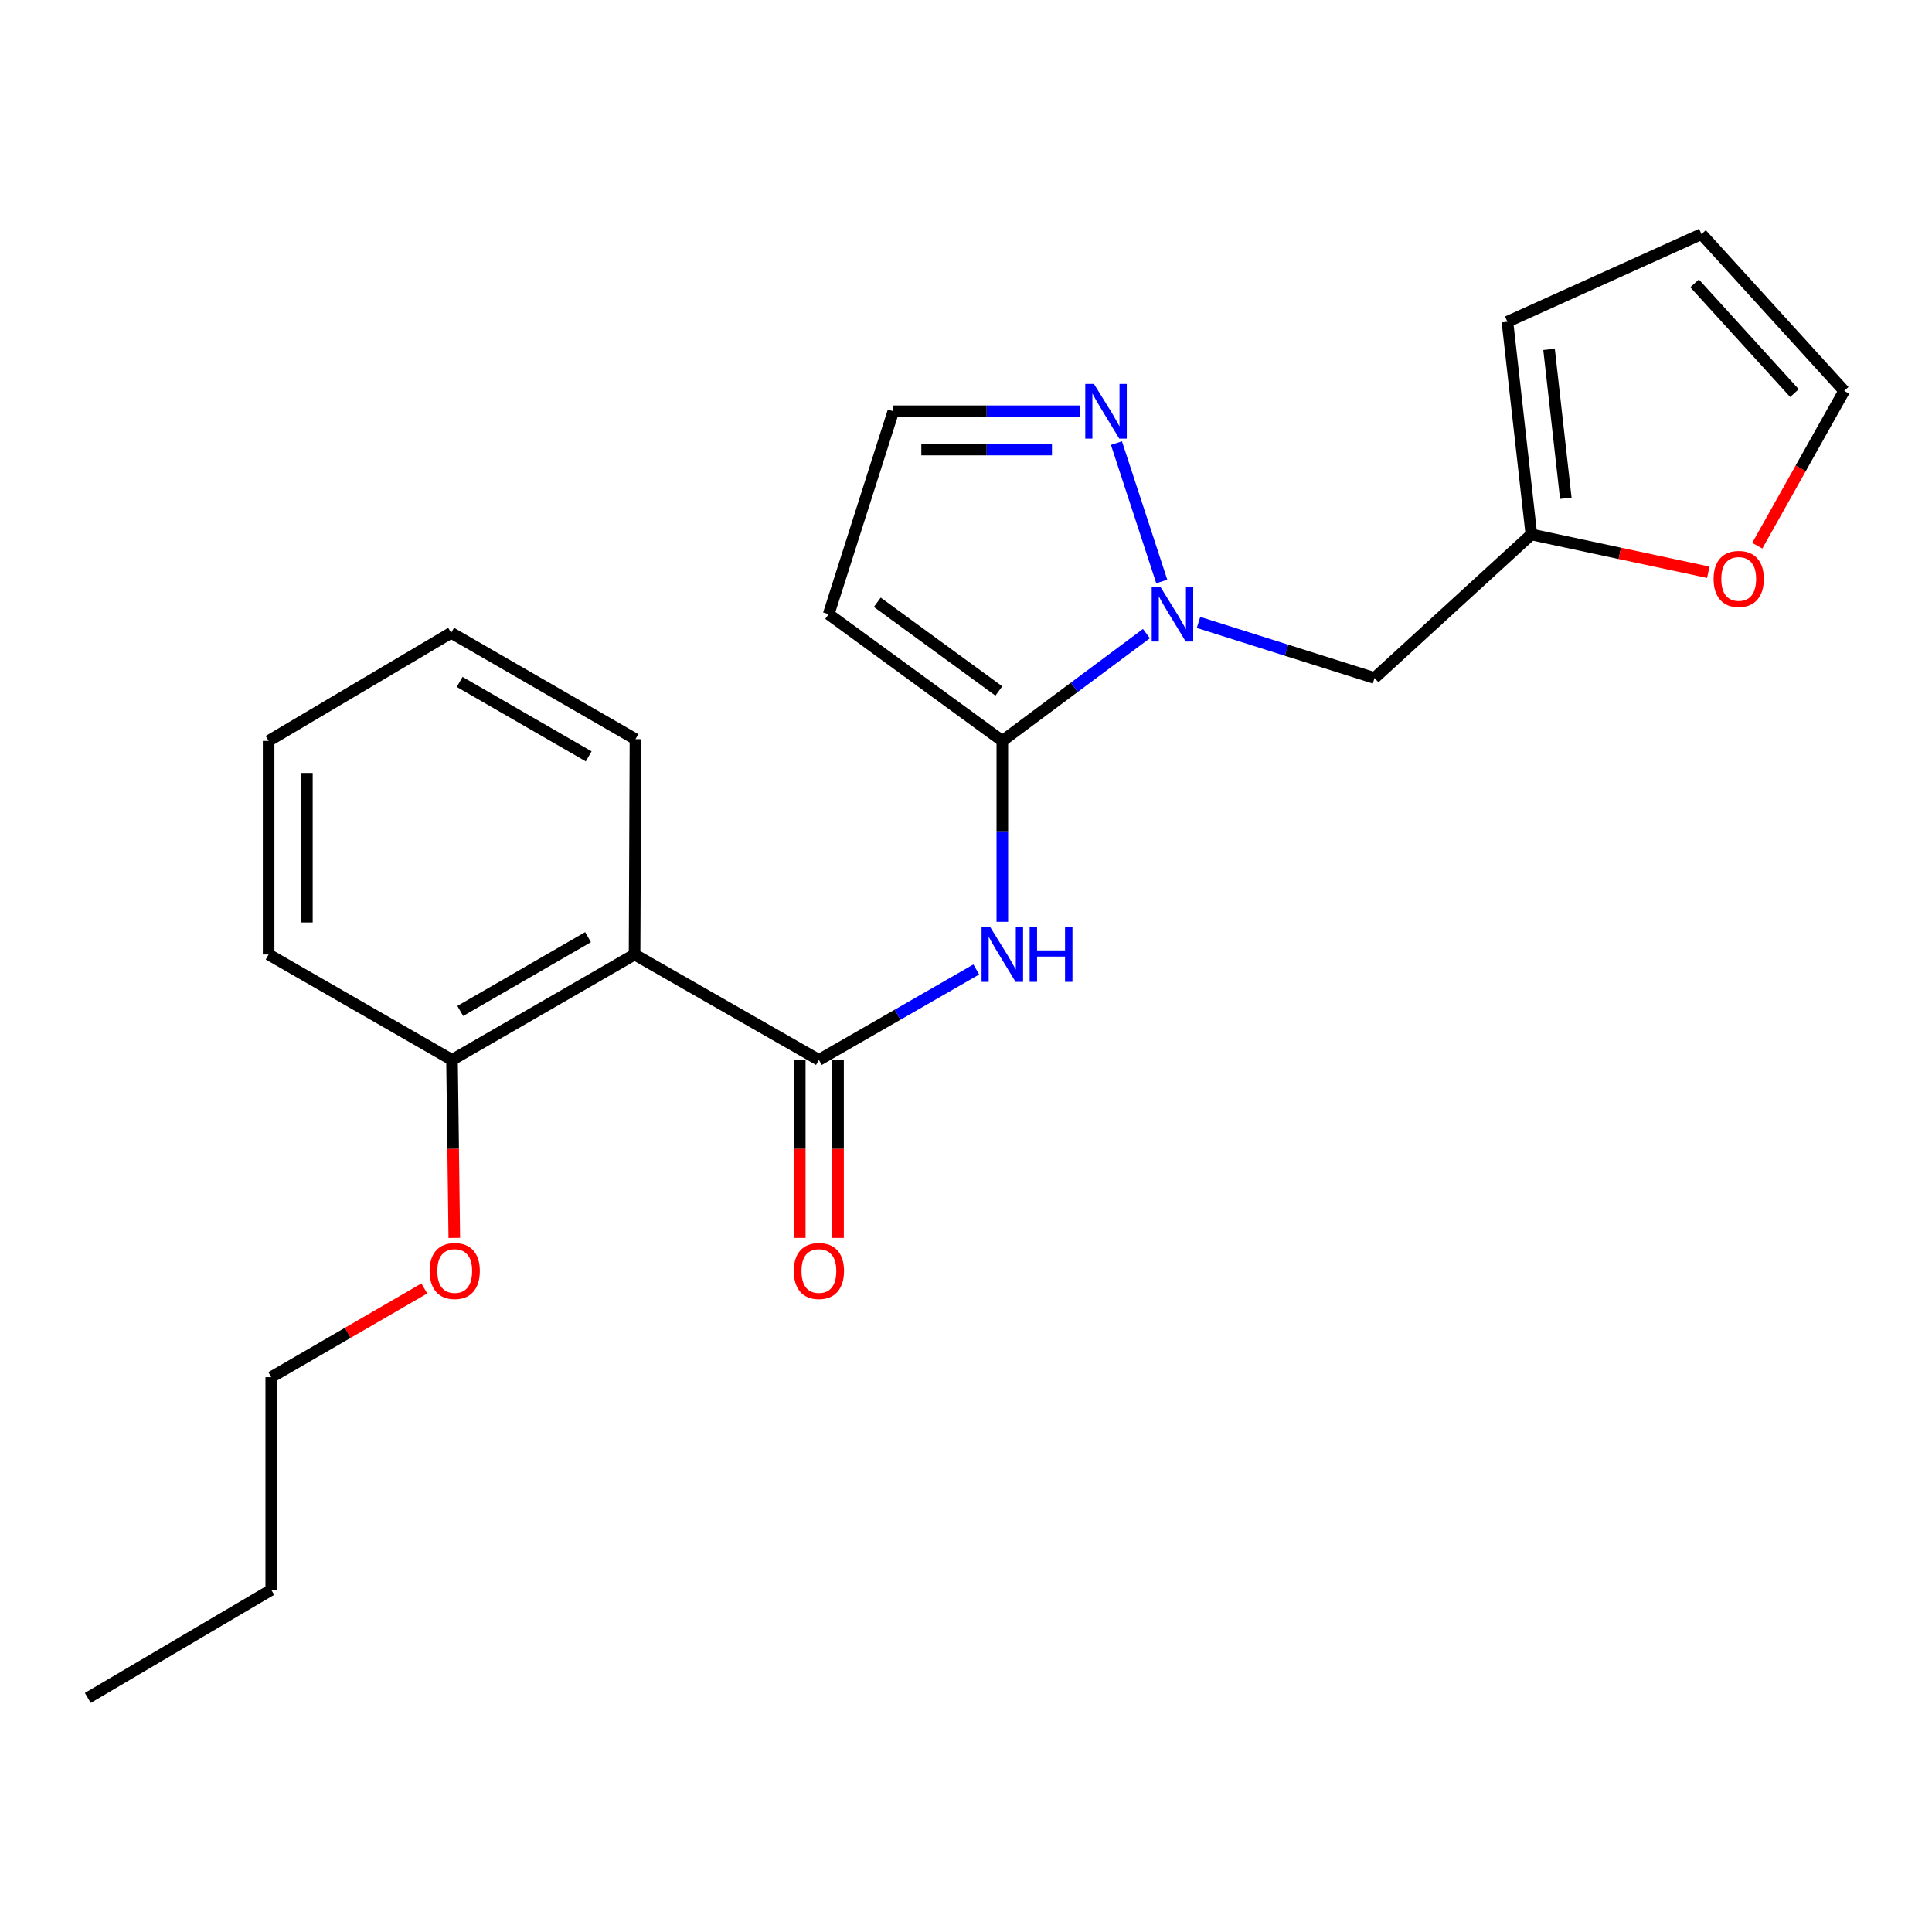 <?xml version='1.0' encoding='iso-8859-1'?>
<svg version='1.1' baseProfile='full'
              xmlns='http://www.w3.org/2000/svg'
                      xmlns:rdkit='http://www.rdkit.org/xml'
                      xmlns:xlink='http://www.w3.org/1999/xlink'
                  xml:space='preserve'
width='1000px' height='1000px' viewBox='0 0 1000 1000'>
<!-- END OF HEADER -->
<rect style='opacity:1.0;fill:#FFFFFF;stroke:none' width='1000' height='1000' x='0' y='0'> </rect>
<path class='bond-0' d='M 518.801,383.493 L 556.09,355.718' style='fill:none;fill-rule:evenodd;stroke:#000000;stroke-width:6px;stroke-linecap:butt;stroke-linejoin:miter;stroke-opacity:1' />
<path class='bond-0' d='M 556.09,355.718 L 593.379,327.943' style='fill:none;fill-rule:evenodd;stroke:#0000FF;stroke-width:6px;stroke-linecap:butt;stroke-linejoin:miter;stroke-opacity:1' />
<path class='bond-2' d='M 518.801,383.493 L 518.801,430.307' style='fill:none;fill-rule:evenodd;stroke:#000000;stroke-width:6px;stroke-linecap:butt;stroke-linejoin:miter;stroke-opacity:1' />
<path class='bond-2' d='M 518.801,430.307 L 518.801,477.121' style='fill:none;fill-rule:evenodd;stroke:#0000FF;stroke-width:6px;stroke-linecap:butt;stroke-linejoin:miter;stroke-opacity:1' />
<path class='bond-5' d='M 518.801,383.493 L 428.912,317.898' style='fill:none;fill-rule:evenodd;stroke:#000000;stroke-width:6px;stroke-linecap:butt;stroke-linejoin:miter;stroke-opacity:1' />
<path class='bond-5' d='M 516.998,357.648 L 454.075,311.732' style='fill:none;fill-rule:evenodd;stroke:#000000;stroke-width:6px;stroke-linecap:butt;stroke-linejoin:miter;stroke-opacity:1' />
<path class='bond-4' d='M 601.323,300.975 L 577.871,229.35' style='fill:none;fill-rule:evenodd;stroke:#0000FF;stroke-width:6px;stroke-linecap:butt;stroke-linejoin:miter;stroke-opacity:1' />
<path class='bond-6' d='M 620.346,322.158 L 665.897,336.55' style='fill:none;fill-rule:evenodd;stroke:#0000FF;stroke-width:6px;stroke-linecap:butt;stroke-linejoin:miter;stroke-opacity:1' />
<path class='bond-6' d='M 665.897,336.55 L 711.449,350.943' style='fill:none;fill-rule:evenodd;stroke:#000000;stroke-width:6px;stroke-linecap:butt;stroke-linejoin:miter;stroke-opacity:1' />
<path class='bond-1' d='M 423.859,548.61 L 464.591,525.201' style='fill:none;fill-rule:evenodd;stroke:#000000;stroke-width:6px;stroke-linecap:butt;stroke-linejoin:miter;stroke-opacity:1' />
<path class='bond-1' d='M 464.591,525.201 L 505.324,501.791' style='fill:none;fill-rule:evenodd;stroke:#0000FF;stroke-width:6px;stroke-linecap:butt;stroke-linejoin:miter;stroke-opacity:1' />
<path class='bond-3' d='M 423.859,548.61 L 328.454,494.045' style='fill:none;fill-rule:evenodd;stroke:#000000;stroke-width:6px;stroke-linecap:butt;stroke-linejoin:miter;stroke-opacity:1' />
<path class='bond-10' d='M 413.952,548.61 L 413.952,594.674' style='fill:none;fill-rule:evenodd;stroke:#000000;stroke-width:6px;stroke-linecap:butt;stroke-linejoin:miter;stroke-opacity:1' />
<path class='bond-10' d='M 413.952,594.674 L 413.952,640.737' style='fill:none;fill-rule:evenodd;stroke:#FF0000;stroke-width:6px;stroke-linecap:butt;stroke-linejoin:miter;stroke-opacity:1' />
<path class='bond-10' d='M 433.766,548.61 L 433.766,594.674' style='fill:none;fill-rule:evenodd;stroke:#000000;stroke-width:6px;stroke-linecap:butt;stroke-linejoin:miter;stroke-opacity:1' />
<path class='bond-10' d='M 433.766,594.674 L 433.766,640.737' style='fill:none;fill-rule:evenodd;stroke:#FF0000;stroke-width:6px;stroke-linecap:butt;stroke-linejoin:miter;stroke-opacity:1' />
<path class='bond-11' d='M 328.454,494.045 L 233.963,548.61' style='fill:none;fill-rule:evenodd;stroke:#000000;stroke-width:6px;stroke-linecap:butt;stroke-linejoin:miter;stroke-opacity:1' />
<path class='bond-11' d='M 304.372,485.071 L 238.228,523.267' style='fill:none;fill-rule:evenodd;stroke:#000000;stroke-width:6px;stroke-linecap:butt;stroke-linejoin:miter;stroke-opacity:1' />
<path class='bond-15' d='M 328.454,494.045 L 328.917,382.591' style='fill:none;fill-rule:evenodd;stroke:#000000;stroke-width:6px;stroke-linecap:butt;stroke-linejoin:miter;stroke-opacity:1' />
<path class='bond-23' d='M 558.983,212.872 L 510.685,212.872' style='fill:none;fill-rule:evenodd;stroke:#0000FF;stroke-width:6px;stroke-linecap:butt;stroke-linejoin:miter;stroke-opacity:1' />
<path class='bond-23' d='M 510.685,212.872 L 462.386,212.872' style='fill:none;fill-rule:evenodd;stroke:#000000;stroke-width:6px;stroke-linecap:butt;stroke-linejoin:miter;stroke-opacity:1' />
<path class='bond-23' d='M 544.494,232.686 L 510.685,232.686' style='fill:none;fill-rule:evenodd;stroke:#0000FF;stroke-width:6px;stroke-linecap:butt;stroke-linejoin:miter;stroke-opacity:1' />
<path class='bond-23' d='M 510.685,232.686 L 476.876,232.686' style='fill:none;fill-rule:evenodd;stroke:#000000;stroke-width:6px;stroke-linecap:butt;stroke-linejoin:miter;stroke-opacity:1' />
<path class='bond-8' d='M 428.912,317.898 L 462.386,212.872' style='fill:none;fill-rule:evenodd;stroke:#000000;stroke-width:6px;stroke-linecap:butt;stroke-linejoin:miter;stroke-opacity:1' />
<path class='bond-7' d='M 711.449,350.943 L 792.632,276.63' style='fill:none;fill-rule:evenodd;stroke:#000000;stroke-width:6px;stroke-linecap:butt;stroke-linejoin:miter;stroke-opacity:1' />
<path class='bond-9' d='M 792.632,276.63 L 838.423,286.412' style='fill:none;fill-rule:evenodd;stroke:#000000;stroke-width:6px;stroke-linecap:butt;stroke-linejoin:miter;stroke-opacity:1' />
<path class='bond-9' d='M 838.423,286.412 L 884.214,296.195' style='fill:none;fill-rule:evenodd;stroke:#FF0000;stroke-width:6px;stroke-linecap:butt;stroke-linejoin:miter;stroke-opacity:1' />
<path class='bond-12' d='M 792.632,276.63 L 780.237,166.54' style='fill:none;fill-rule:evenodd;stroke:#000000;stroke-width:6px;stroke-linecap:butt;stroke-linejoin:miter;stroke-opacity:1' />
<path class='bond-12' d='M 810.462,257.899 L 801.786,180.837' style='fill:none;fill-rule:evenodd;stroke:#000000;stroke-width:6px;stroke-linecap:butt;stroke-linejoin:miter;stroke-opacity:1' />
<path class='bond-13' d='M 909.561,282.451 L 932.053,242.383' style='fill:none;fill-rule:evenodd;stroke:#FF0000;stroke-width:6px;stroke-linecap:butt;stroke-linejoin:miter;stroke-opacity:1' />
<path class='bond-13' d='M 932.053,242.383 L 954.545,202.316' style='fill:none;fill-rule:evenodd;stroke:#000000;stroke-width:6px;stroke-linecap:butt;stroke-linejoin:miter;stroke-opacity:1' />
<path class='bond-16' d='M 233.963,548.61 L 234.553,594.673' style='fill:none;fill-rule:evenodd;stroke:#000000;stroke-width:6px;stroke-linecap:butt;stroke-linejoin:miter;stroke-opacity:1' />
<path class='bond-16' d='M 234.553,594.673 L 235.143,640.736' style='fill:none;fill-rule:evenodd;stroke:#FF0000;stroke-width:6px;stroke-linecap:butt;stroke-linejoin:miter;stroke-opacity:1' />
<path class='bond-17' d='M 233.963,548.61 L 139.032,494.045' style='fill:none;fill-rule:evenodd;stroke:#000000;stroke-width:6px;stroke-linecap:butt;stroke-linejoin:miter;stroke-opacity:1' />
<path class='bond-14' d='M 780.237,166.54 L 880.694,121.155' style='fill:none;fill-rule:evenodd;stroke:#000000;stroke-width:6px;stroke-linecap:butt;stroke-linejoin:miter;stroke-opacity:1' />
<path class='bond-24' d='M 954.545,202.316 L 880.694,121.155' style='fill:none;fill-rule:evenodd;stroke:#000000;stroke-width:6px;stroke-linecap:butt;stroke-linejoin:miter;stroke-opacity:1' />
<path class='bond-24' d='M 928.813,203.477 L 877.117,146.665' style='fill:none;fill-rule:evenodd;stroke:#000000;stroke-width:6px;stroke-linecap:butt;stroke-linejoin:miter;stroke-opacity:1' />
<path class='bond-20' d='M 328.917,382.591 L 233.512,327.541' style='fill:none;fill-rule:evenodd;stroke:#000000;stroke-width:6px;stroke-linecap:butt;stroke-linejoin:miter;stroke-opacity:1' />
<path class='bond-20' d='M 304.703,391.495 L 237.92,352.96' style='fill:none;fill-rule:evenodd;stroke:#000000;stroke-width:6px;stroke-linecap:butt;stroke-linejoin:miter;stroke-opacity:1' />
<path class='bond-18' d='M 219.617,666.911 L 180.007,689.868' style='fill:none;fill-rule:evenodd;stroke:#FF0000;stroke-width:6px;stroke-linecap:butt;stroke-linejoin:miter;stroke-opacity:1' />
<path class='bond-18' d='M 180.007,689.868 L 140.397,712.825' style='fill:none;fill-rule:evenodd;stroke:#000000;stroke-width:6px;stroke-linecap:butt;stroke-linejoin:miter;stroke-opacity:1' />
<path class='bond-25' d='M 139.032,494.045 L 139.032,383.493' style='fill:none;fill-rule:evenodd;stroke:#000000;stroke-width:6px;stroke-linecap:butt;stroke-linejoin:miter;stroke-opacity:1' />
<path class='bond-25' d='M 158.846,477.462 L 158.846,400.076' style='fill:none;fill-rule:evenodd;stroke:#000000;stroke-width:6px;stroke-linecap:butt;stroke-linejoin:miter;stroke-opacity:1' />
<path class='bond-19' d='M 140.397,712.825 L 140.397,822.892' style='fill:none;fill-rule:evenodd;stroke:#000000;stroke-width:6px;stroke-linecap:butt;stroke-linejoin:miter;stroke-opacity:1' />
<path class='bond-21' d='M 140.397,822.892 L 45.455,878.845' style='fill:none;fill-rule:evenodd;stroke:#000000;stroke-width:6px;stroke-linecap:butt;stroke-linejoin:miter;stroke-opacity:1' />
<path class='bond-22' d='M 233.512,327.541 L 139.032,383.493' style='fill:none;fill-rule:evenodd;stroke:#000000;stroke-width:6px;stroke-linecap:butt;stroke-linejoin:miter;stroke-opacity:1' />
<path  class='atom-1' d='M 600.604 303.738
L 609.884 318.738
Q 610.804 320.218, 612.284 322.898
Q 613.764 325.578, 613.844 325.738
L 613.844 303.738
L 617.604 303.738
L 617.604 332.058
L 613.724 332.058
L 603.764 315.658
Q 602.604 313.738, 601.364 311.538
Q 600.164 309.338, 599.804 308.658
L 599.804 332.058
L 596.124 332.058
L 596.124 303.738
L 600.604 303.738
' fill='#0000FF'/>
<path  class='atom-3' d='M 512.541 479.885
L 521.821 494.885
Q 522.741 496.365, 524.221 499.045
Q 525.701 501.725, 525.781 501.885
L 525.781 479.885
L 529.541 479.885
L 529.541 508.205
L 525.661 508.205
L 515.701 491.805
Q 514.541 489.885, 513.301 487.685
Q 512.101 485.485, 511.741 484.805
L 511.741 508.205
L 508.061 508.205
L 508.061 479.885
L 512.541 479.885
' fill='#0000FF'/>
<path  class='atom-3' d='M 532.941 479.885
L 536.781 479.885
L 536.781 491.925
L 551.261 491.925
L 551.261 479.885
L 555.101 479.885
L 555.101 508.205
L 551.261 508.205
L 551.261 495.125
L 536.781 495.125
L 536.781 508.205
L 532.941 508.205
L 532.941 479.885
' fill='#0000FF'/>
<path  class='atom-5' d='M 566.215 198.712
L 575.495 213.712
Q 576.415 215.192, 577.895 217.872
Q 579.375 220.552, 579.455 220.712
L 579.455 198.712
L 583.215 198.712
L 583.215 227.032
L 579.335 227.032
L 569.375 210.632
Q 568.215 208.712, 566.975 206.512
Q 565.775 204.312, 565.415 203.632
L 565.415 227.032
L 561.735 227.032
L 561.735 198.712
L 566.215 198.712
' fill='#0000FF'/>
<path  class='atom-10' d='M 886.958 299.639
Q 886.958 292.839, 890.318 289.039
Q 893.678 285.239, 899.958 285.239
Q 906.238 285.239, 909.598 289.039
Q 912.958 292.839, 912.958 299.639
Q 912.958 306.519, 909.558 310.439
Q 906.158 314.319, 899.958 314.319
Q 893.718 314.319, 890.318 310.439
Q 886.958 306.559, 886.958 299.639
M 899.958 311.119
Q 904.278 311.119, 906.598 308.239
Q 908.958 305.319, 908.958 299.639
Q 908.958 294.079, 906.598 291.279
Q 904.278 288.439, 899.958 288.439
Q 895.638 288.439, 893.278 291.239
Q 890.958 294.039, 890.958 299.639
Q 890.958 305.359, 893.278 308.239
Q 895.638 311.119, 899.958 311.119
' fill='#FF0000'/>
<path  class='atom-11' d='M 410.859 657.866
Q 410.859 651.066, 414.219 647.266
Q 417.579 643.466, 423.859 643.466
Q 430.139 643.466, 433.499 647.266
Q 436.859 651.066, 436.859 657.866
Q 436.859 664.746, 433.459 668.666
Q 430.059 672.546, 423.859 672.546
Q 417.619 672.546, 414.219 668.666
Q 410.859 664.786, 410.859 657.866
M 423.859 669.346
Q 428.179 669.346, 430.499 666.466
Q 432.859 663.546, 432.859 657.866
Q 432.859 652.306, 430.499 649.506
Q 428.179 646.666, 423.859 646.666
Q 419.539 646.666, 417.179 649.466
Q 414.859 652.266, 414.859 657.866
Q 414.859 663.586, 417.179 666.466
Q 419.539 669.346, 423.859 669.346
' fill='#FF0000'/>
<path  class='atom-17' d='M 222.361 657.866
Q 222.361 651.066, 225.721 647.266
Q 229.081 643.466, 235.361 643.466
Q 241.641 643.466, 245.001 647.266
Q 248.361 651.066, 248.361 657.866
Q 248.361 664.746, 244.961 668.666
Q 241.561 672.546, 235.361 672.546
Q 229.121 672.546, 225.721 668.666
Q 222.361 664.786, 222.361 657.866
M 235.361 669.346
Q 239.681 669.346, 242.001 666.466
Q 244.361 663.546, 244.361 657.866
Q 244.361 652.306, 242.001 649.506
Q 239.681 646.666, 235.361 646.666
Q 231.041 646.666, 228.681 649.466
Q 226.361 652.266, 226.361 657.866
Q 226.361 663.586, 228.681 666.466
Q 231.041 669.346, 235.361 669.346
' fill='#FF0000'/>
</svg>
